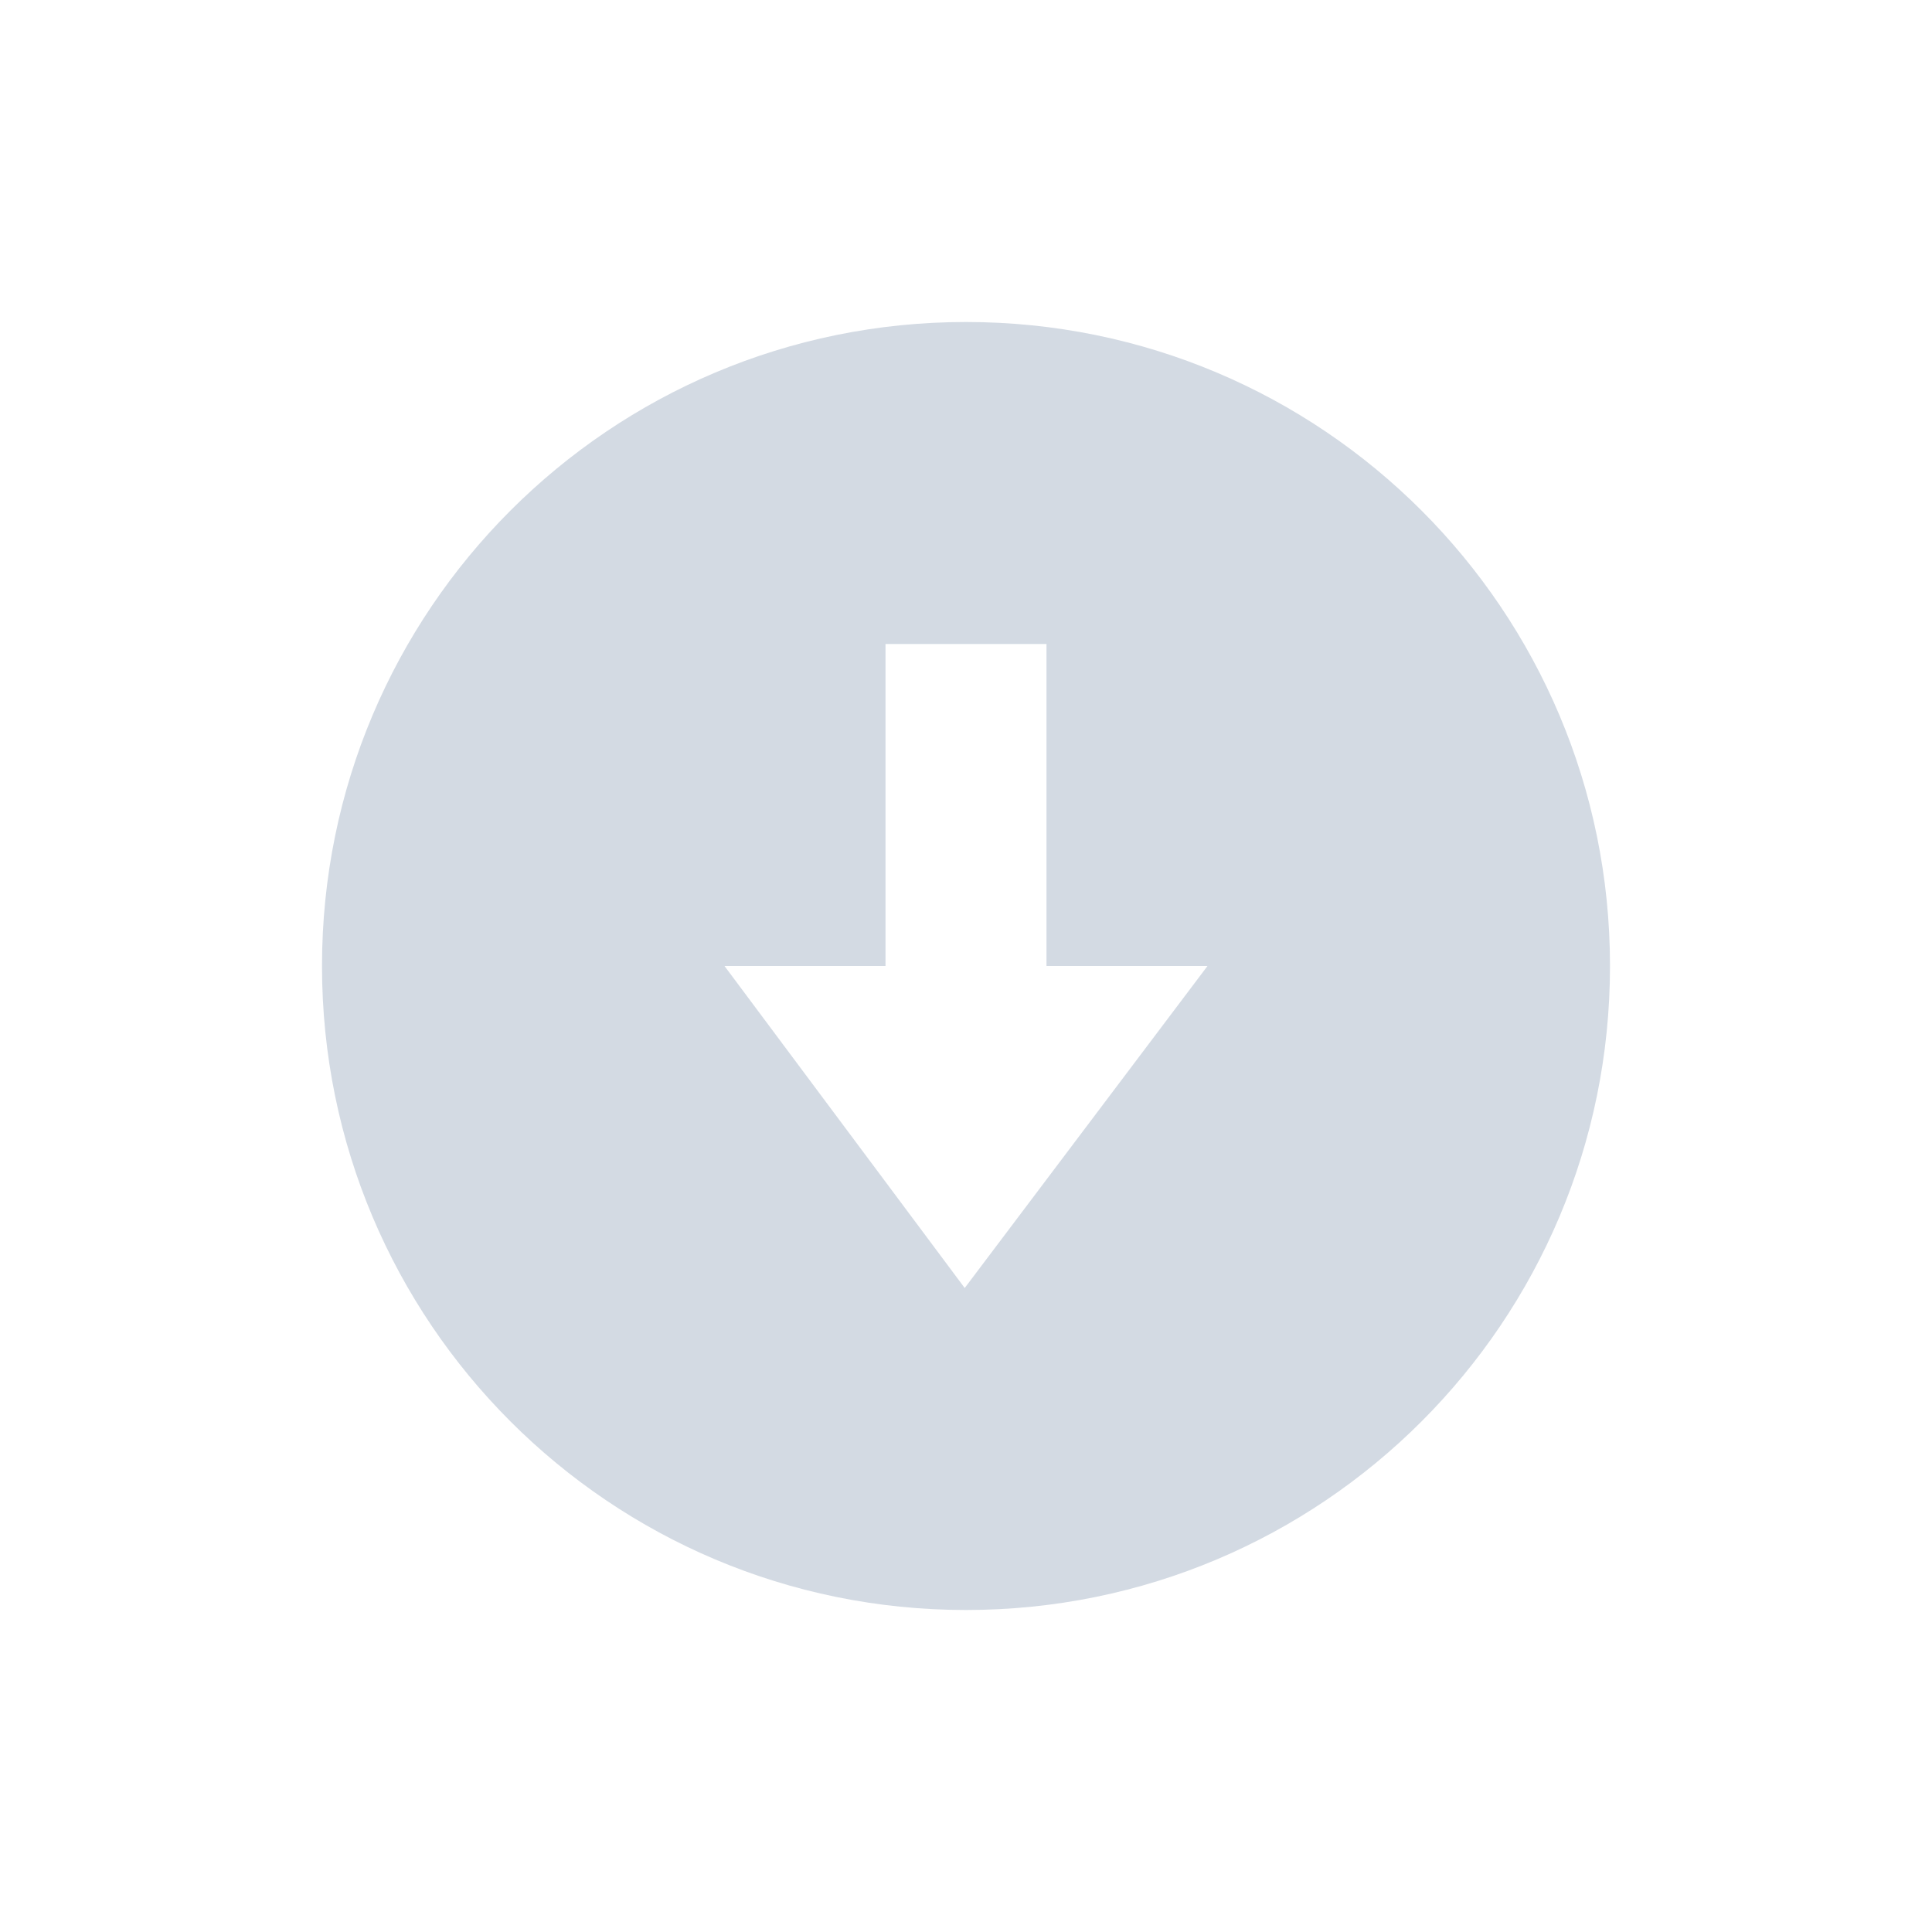 <svg xmlns="http://www.w3.org/2000/svg" width="12pt" height="12pt" version="1.1" viewBox="0 0 12 12">
 <g>
  <path style="fill:rgb(82.745%,85.49%,89.02%)" d="M 6 2 C 3.789 2 2 3.789 2 6 C 2 8.211 3.789 10 6 10 C 8.211 10 10 8.211 10 6 C 10 3.789 8.211 2 6 2 Z M 5.5 4 L 6.5 4 L 6.5 6 L 7.5 6 L 5.992 8 L 4.5 6 L 5.5 6 Z M 5.5 4"/>
 </g>
</svg>
